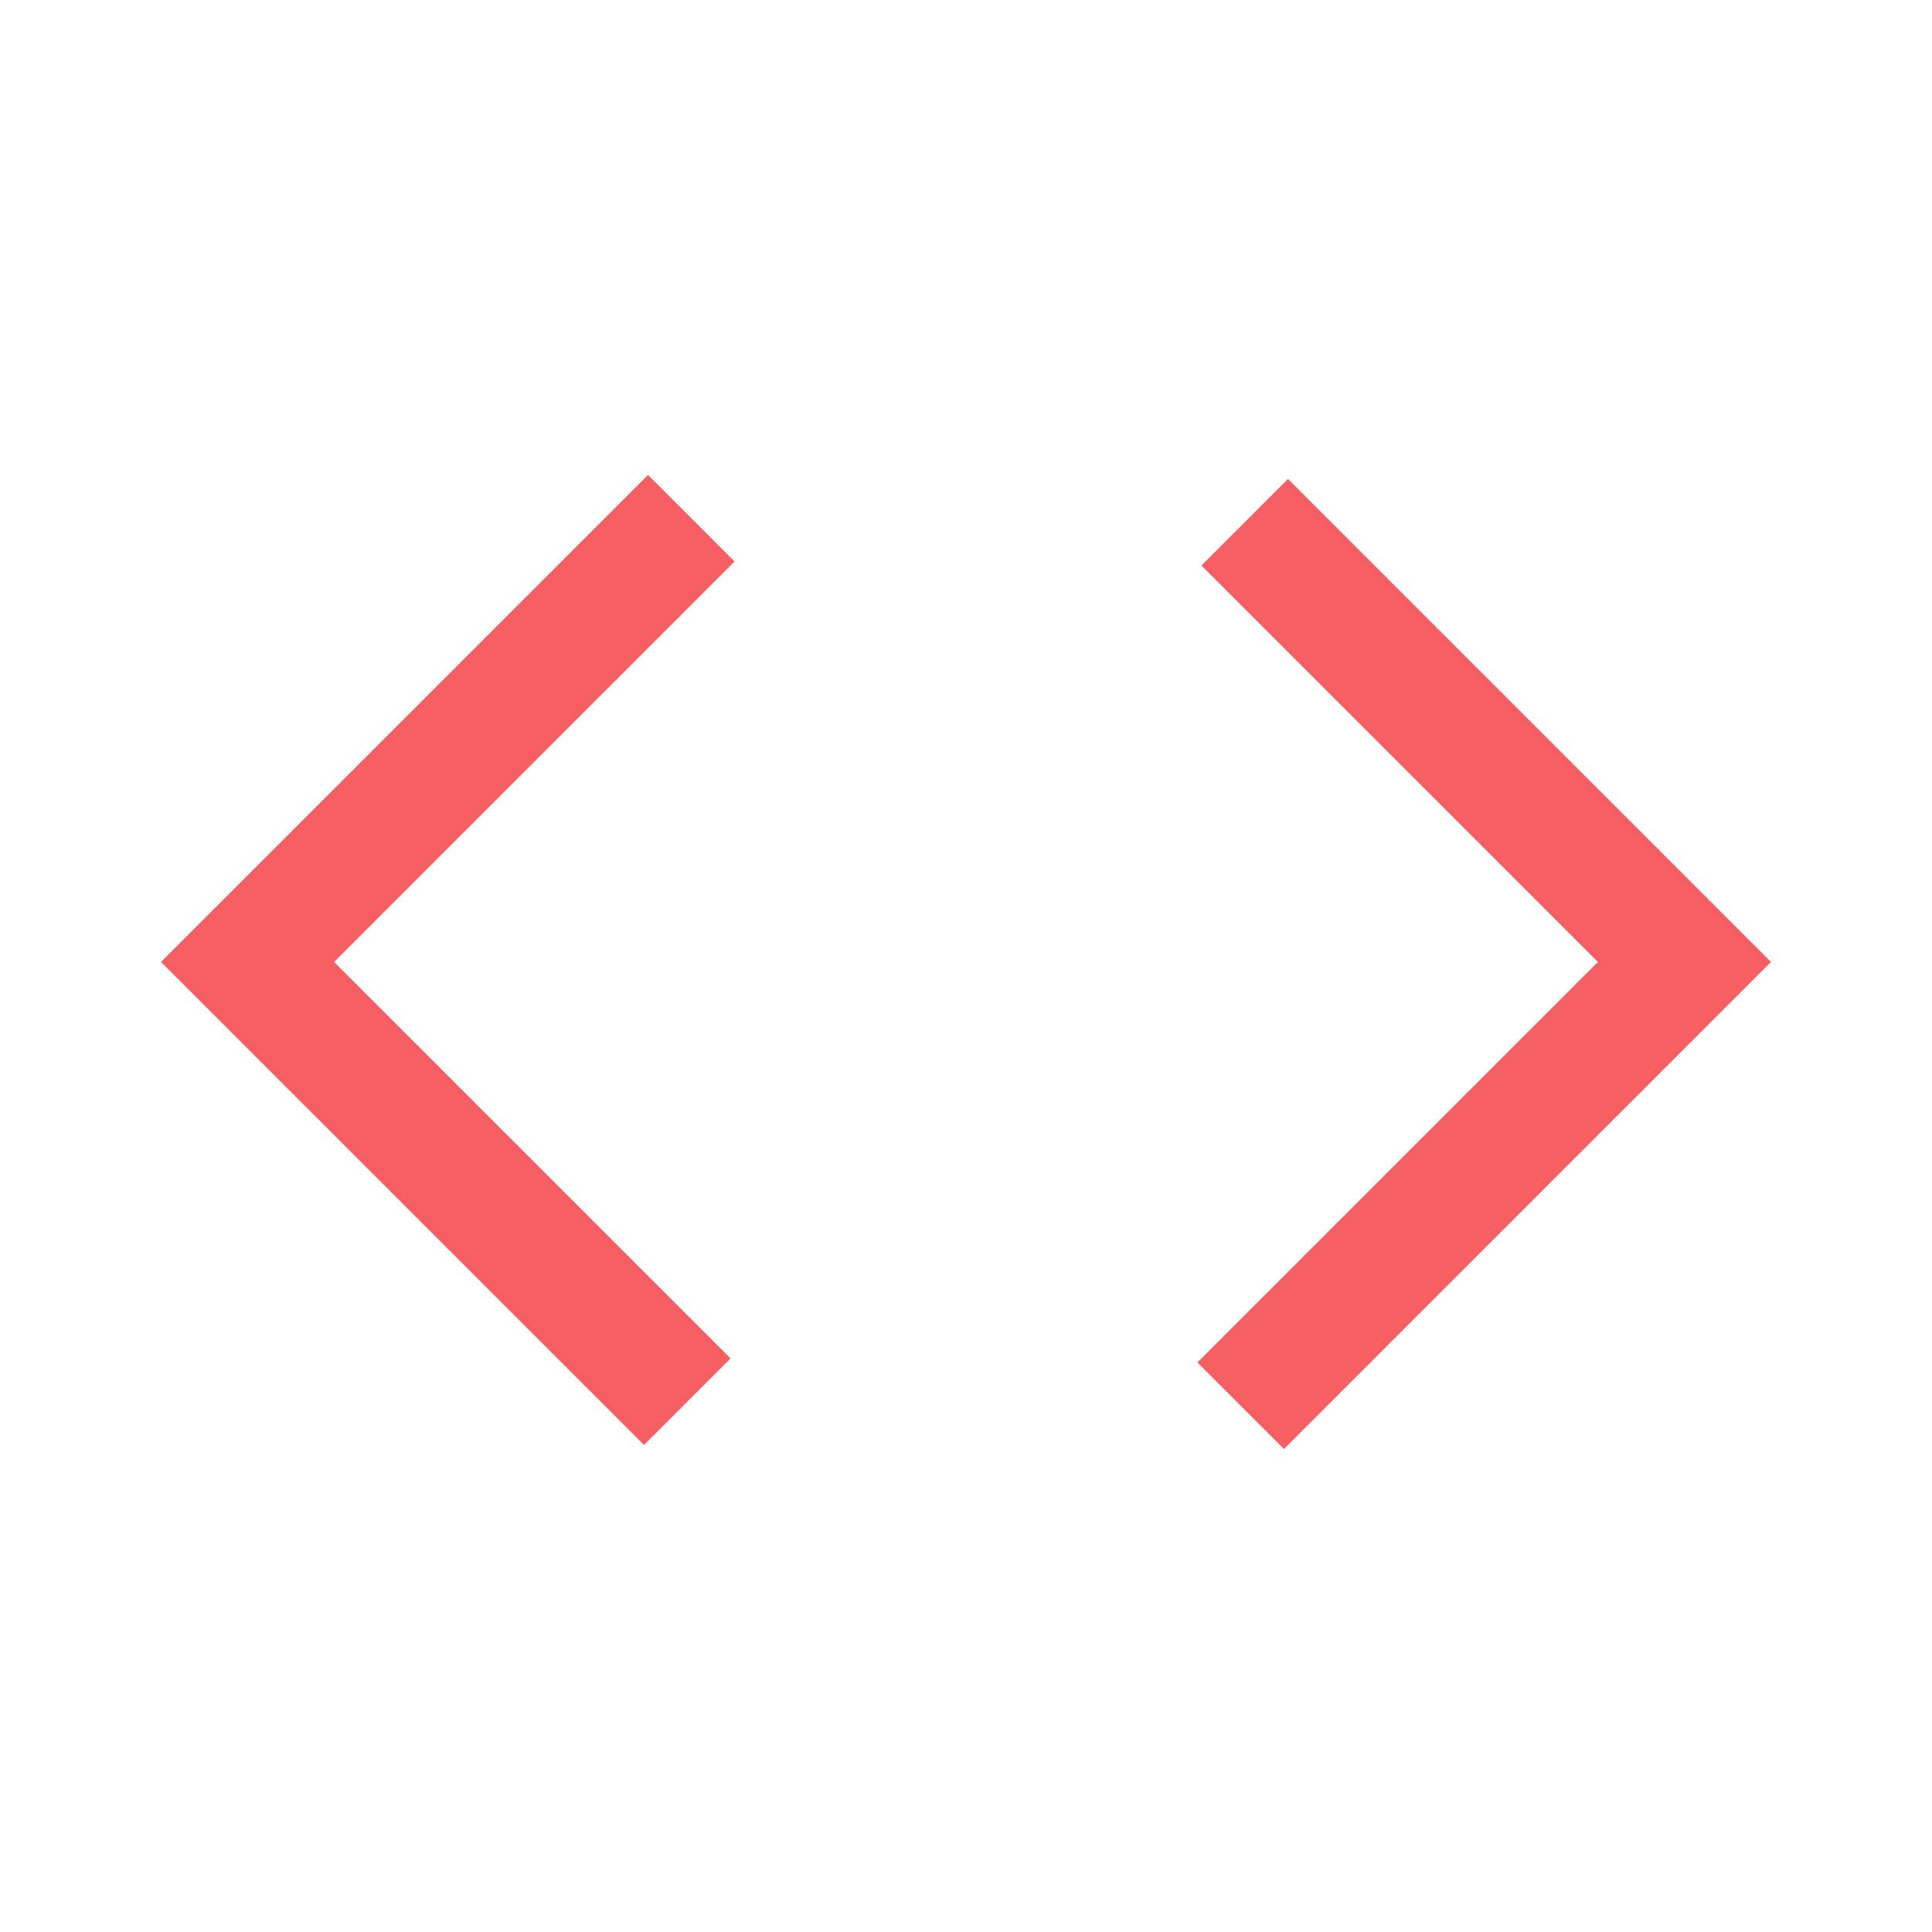 <svg xmlns="http://www.w3.org/2000/svg" height="48px" viewBox="0 -960 960 960" width="48px" fill="#F65F62"><path d="M320-242 80-482l242-242 43 43-199 199 197 197-43 43Zm318 2-43-43 199-199-197-197 43-43 240 240-242 242Z"/></svg>